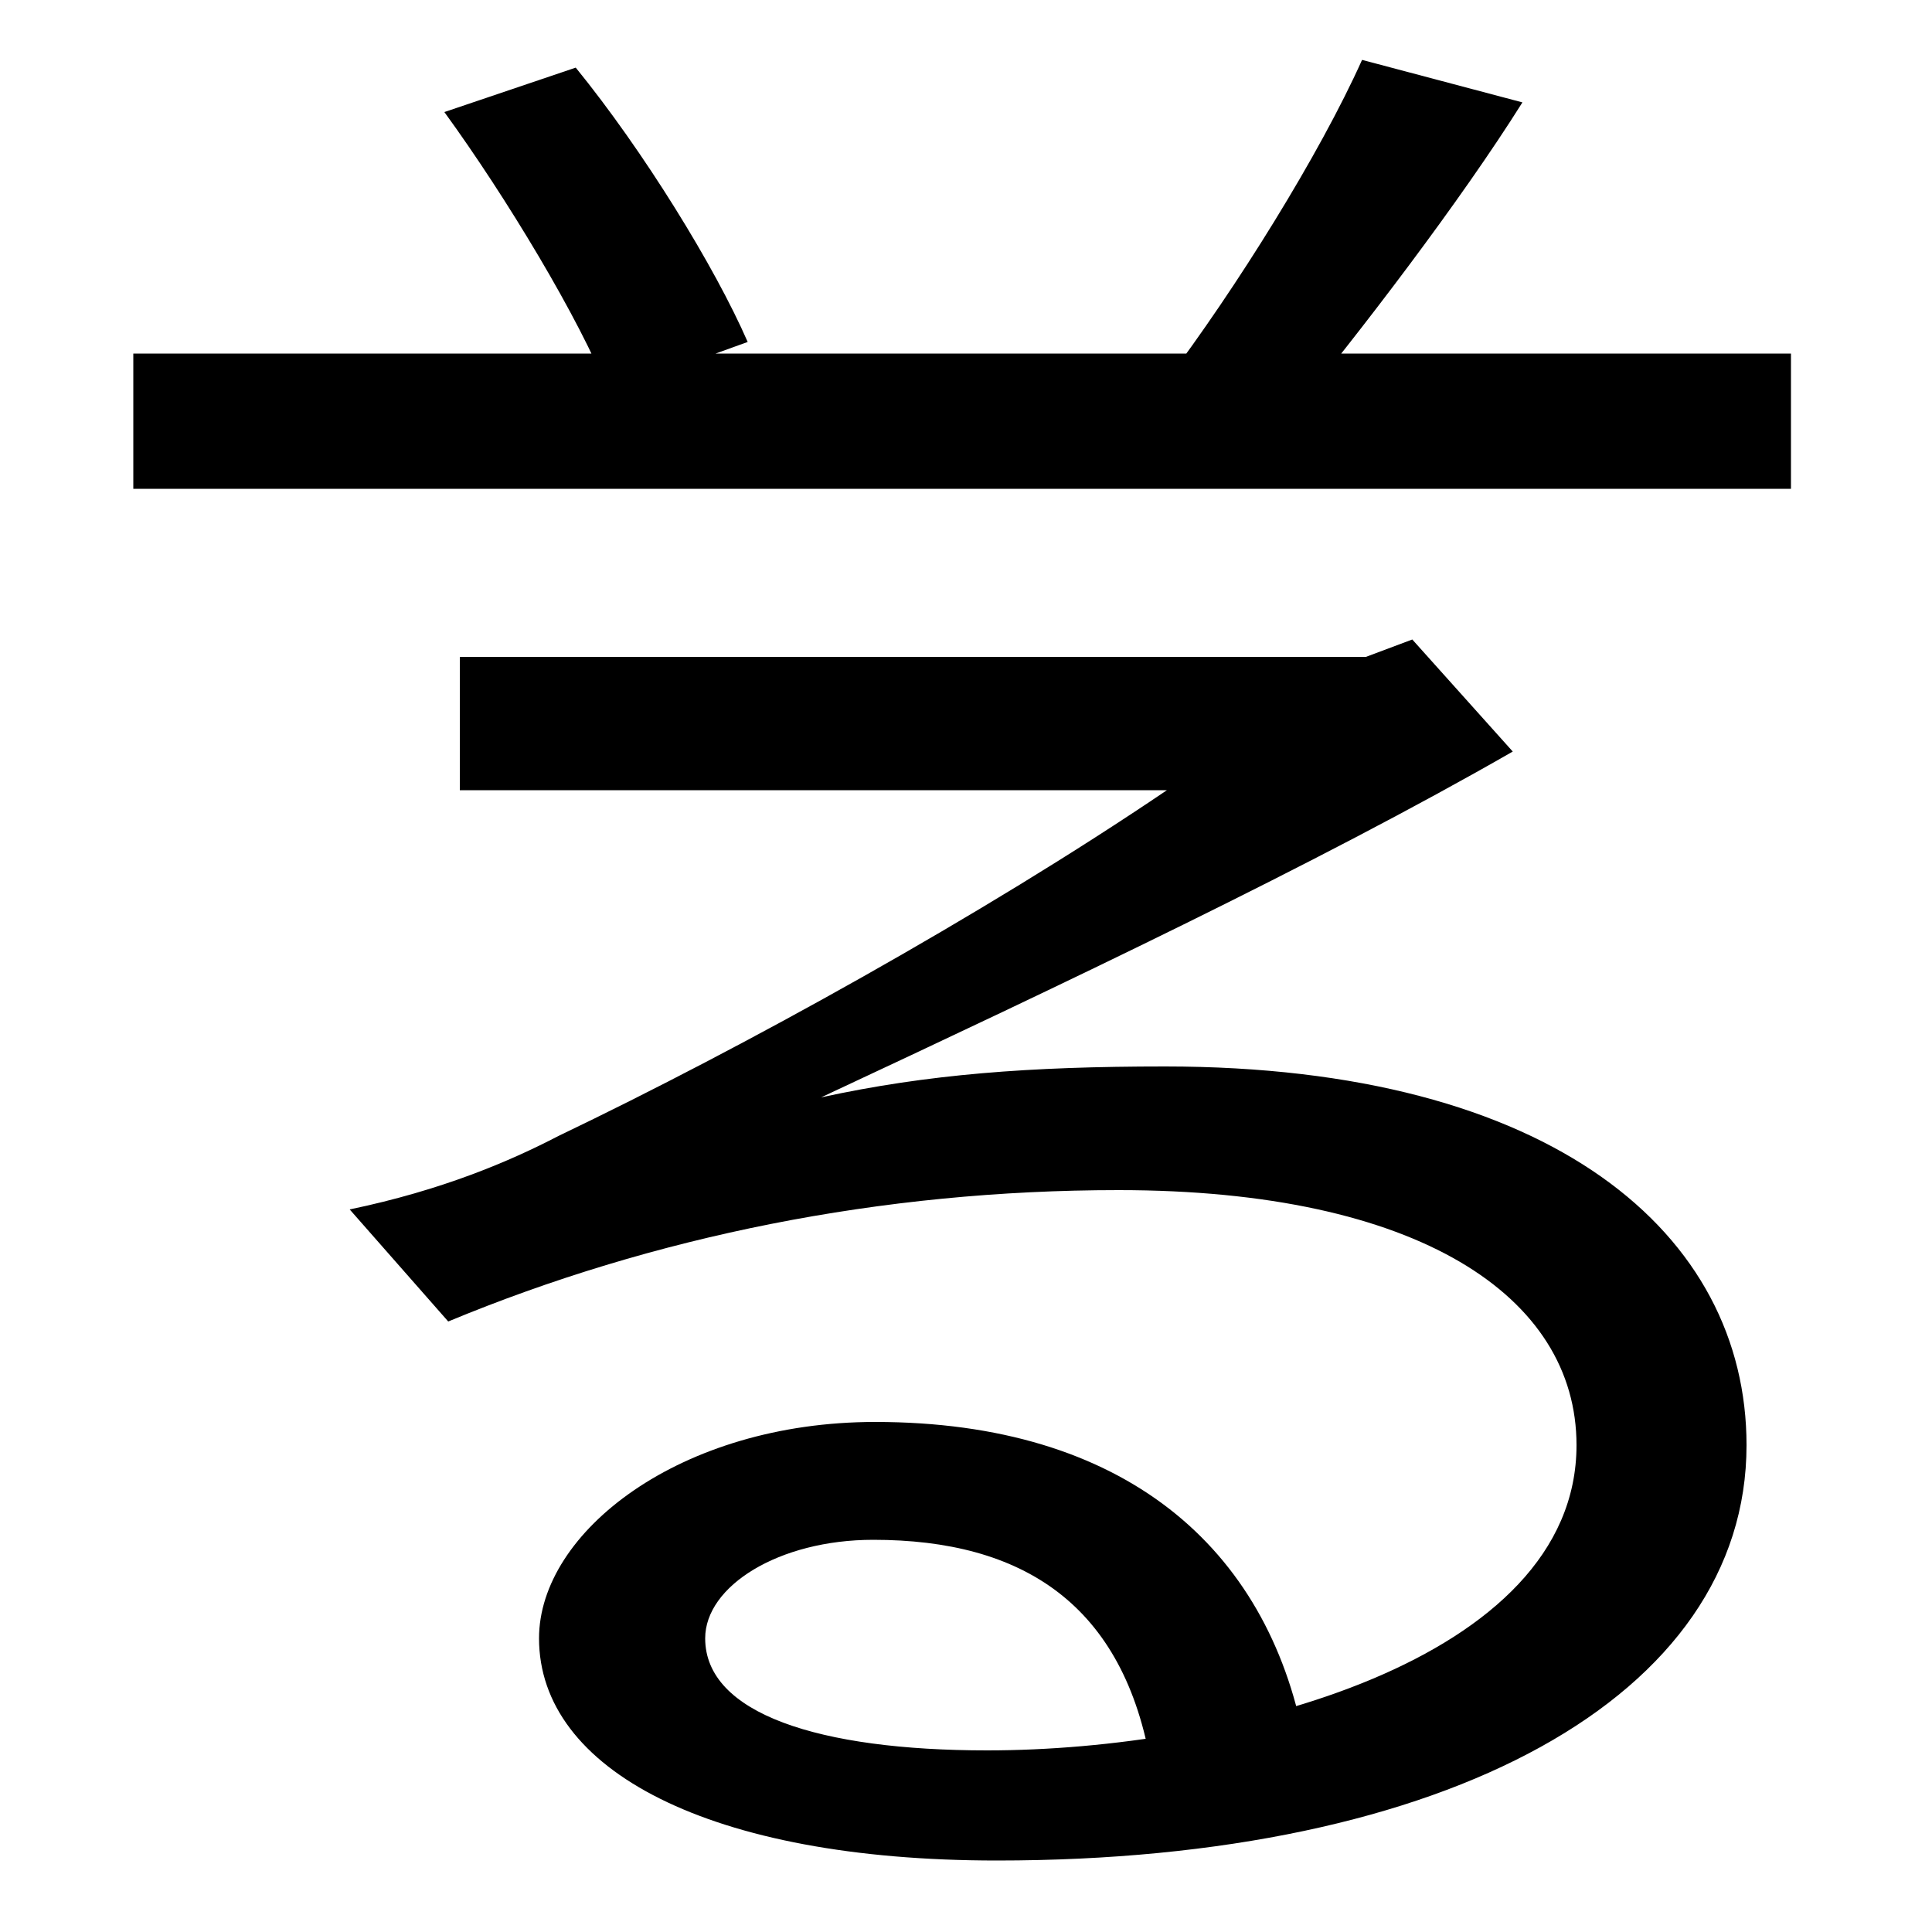 <svg xmlns="http://www.w3.org/2000/svg" width="1000" height="1000"><path d="M69 627H927V697H69ZM315 677 387 703C370 742 333 802 298 845L230 822C262 778 300 715 315 677ZM603 682 666 662C704 708 756 776 788 827L705 849C683 800 640 731 603 682ZM516 -83C749 -83 904 2 904 132C904 241 804 328 603 328C533 328 480 324 425 312C549 370 682 433 783 491L731 549L707 540H238V471H604C508 406 385 338 289 292C264 279 229 264 181 254L232 196C338 240 456 264 579 264C734 264 816 209 816 132C816 20 636 -26 511 -26C424 -26 365 -7 365 32C365 59 403 83 452 83C529 83 582 50 596 -35L675 -21C656 79 582 144 453 144C352 144 279 87 279 32C279 -36 367 -83 516 -83Z" transform="translate(0, 880) scale(1,-1)" /></svg>